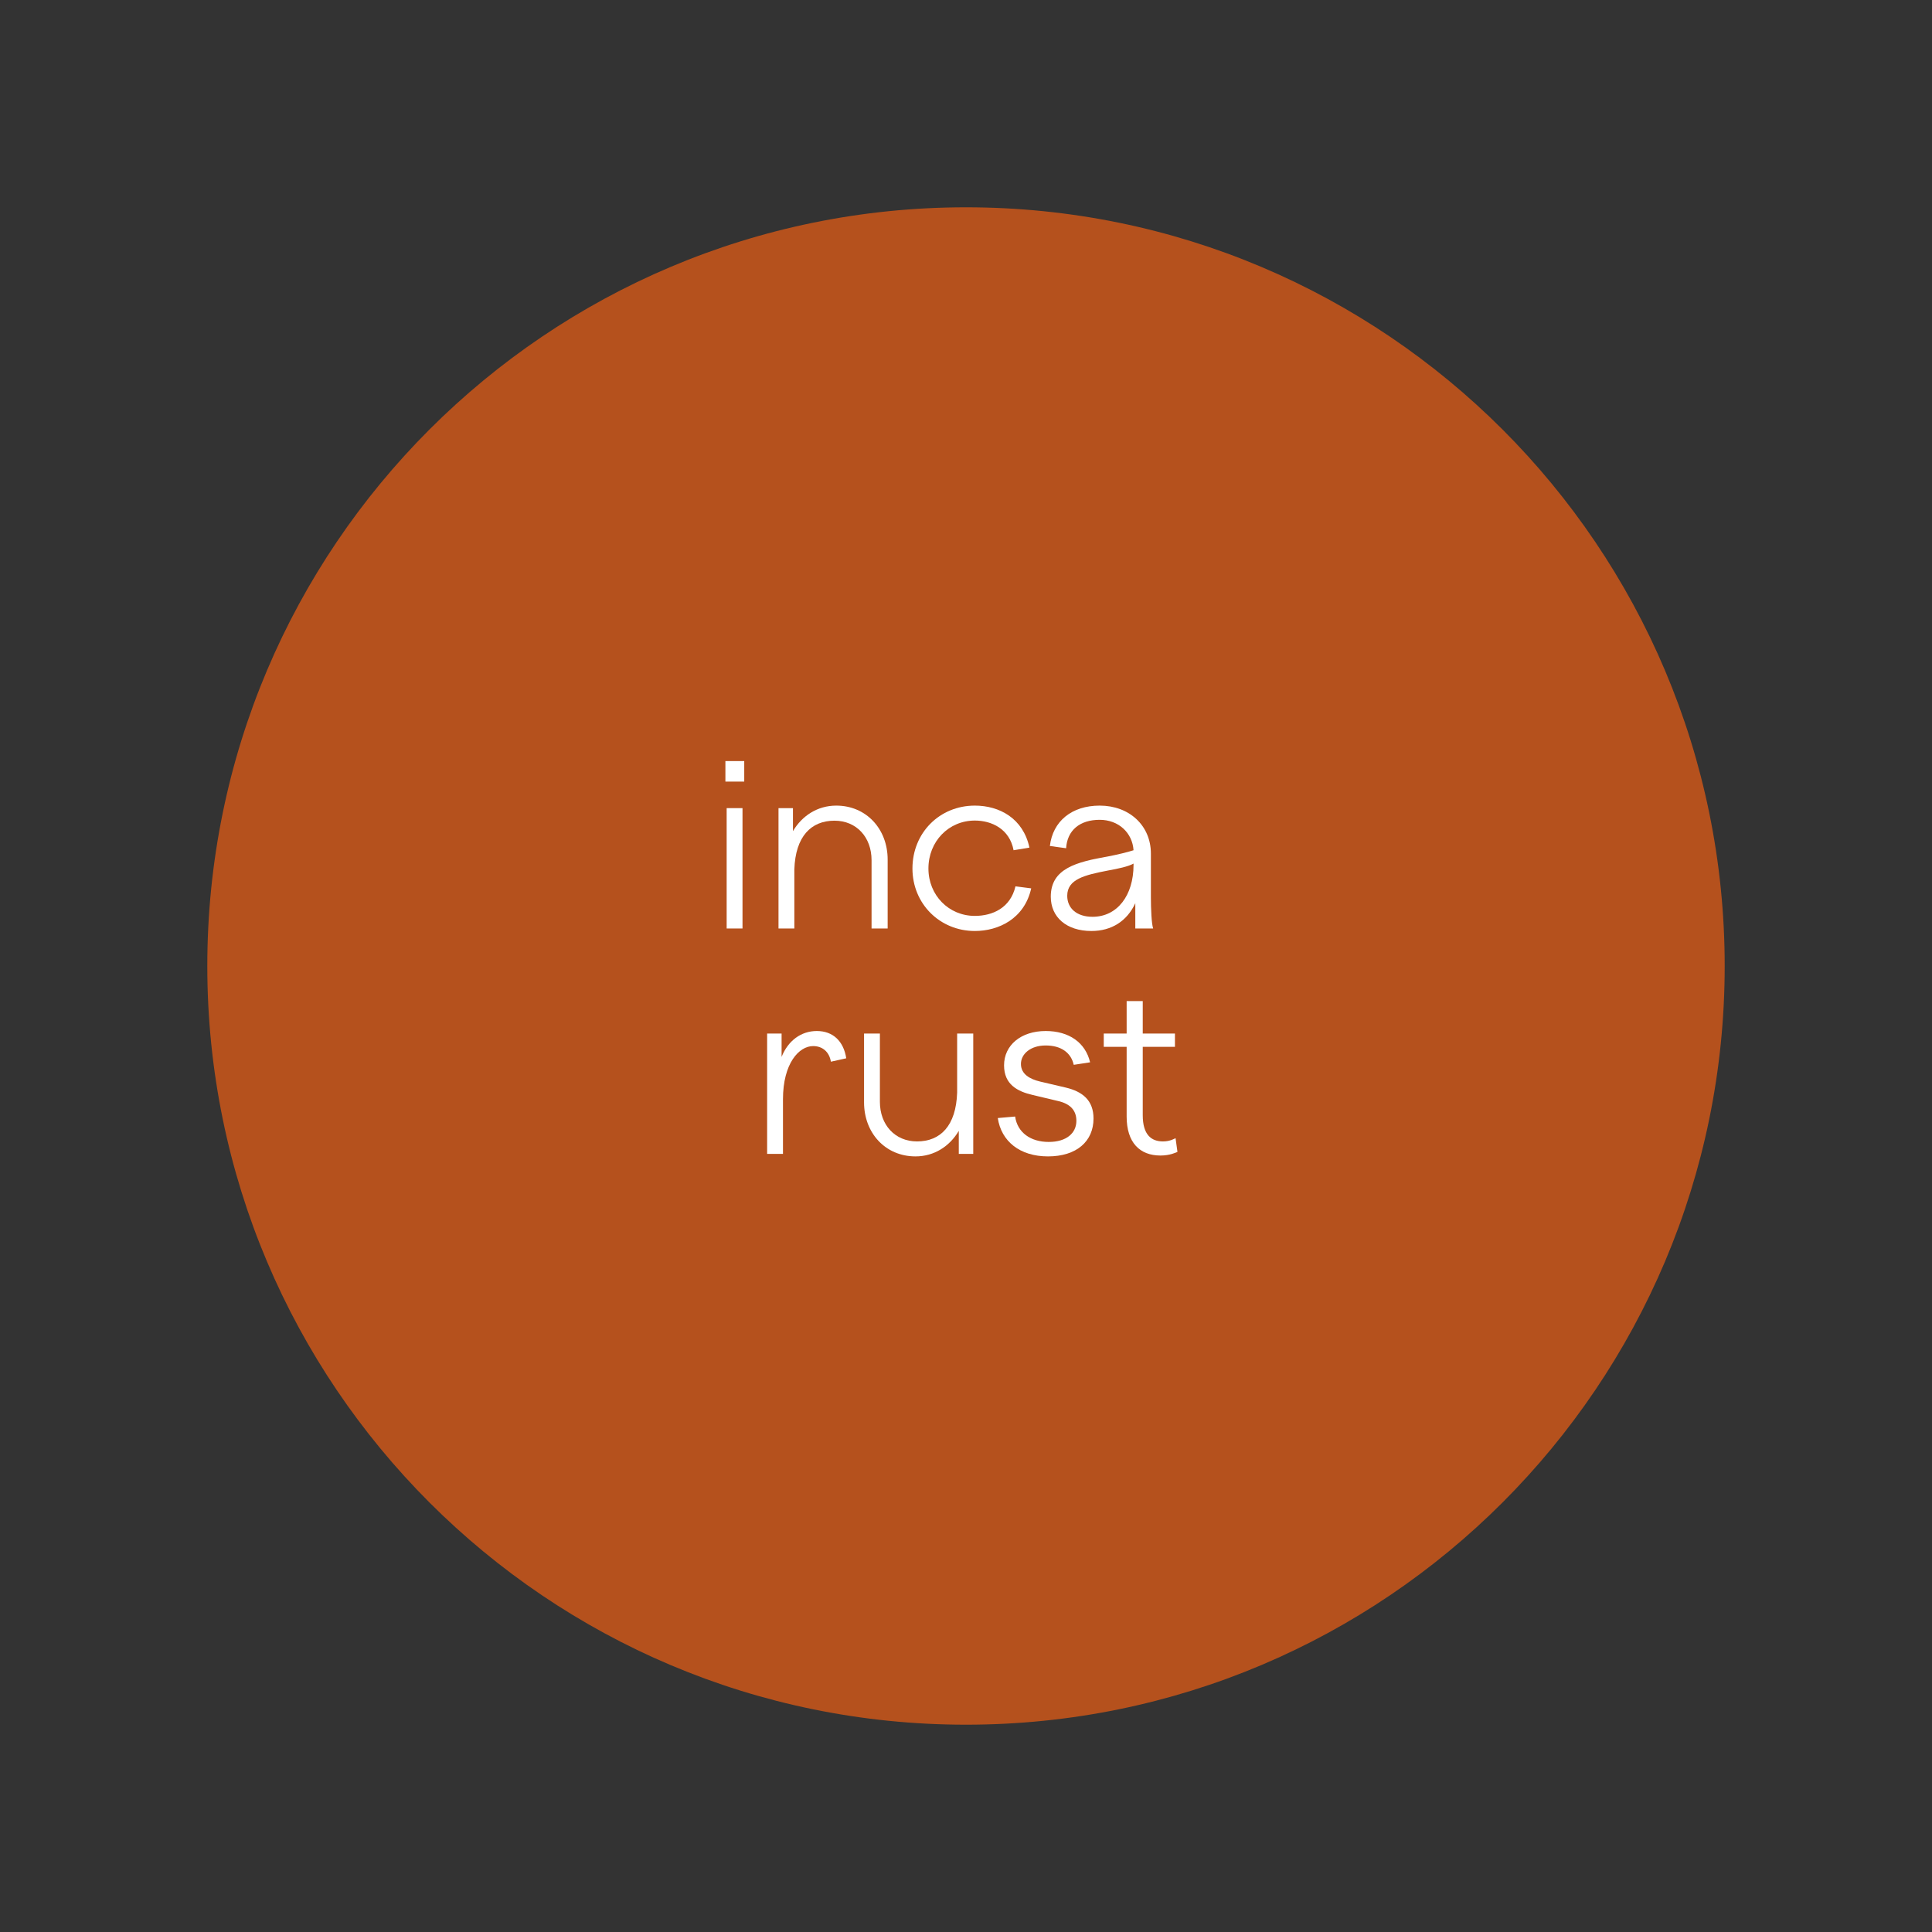<svg xmlns="http://www.w3.org/2000/svg" xmlns:xlink="http://www.w3.org/1999/xlink" width="80" zoomAndPan="magnify" viewBox="0 0 60 60" height="80" preserveAspectRatio="xMidYMid meet" version="1.0"><rect x="0" y="0" width="60" height="60" fill="#333333" stroke="none"/><defs><g/><clipPath id="c2397532cb"><path d="M 6.438 6.438 L 53.562 6.438 L 53.562 53.562 L 6.438 53.562 Z M 6.438 6.438 " clip-rule="nonzero"/></clipPath><clipPath id="ea45287bb7"><path d="M 30 6.438 C 16.984 6.438 6.438 16.984 6.438 30 C 6.438 43.016 16.984 53.562 30 53.562 C 43.016 53.562 53.562 43.016 53.562 30 C 53.562 16.984 43.016 6.438 30 6.438 Z M 30 6.438 " clip-rule="nonzero"/></clipPath></defs><g clip-path="url(#c2397532cb)"><g clip-path="url(#ea45287bb7)"><path fill="#b5511d" d="M 6.438 6.438 L 53.562 6.438 L 53.562 53.562 L 6.438 53.562 Z M 6.438 6.438 " fill-opacity="1" fill-rule="nonzero"/></g></g><g fill="#ffffff" fill-opacity="1"><g transform="translate(22.008, 28.835)"><g><path d="M 0.559 0 L 1.051 0 L 1.051 -3.738 L 0.559 -3.738 Z M 0.52 -4.562 L 1.105 -4.562 L 1.105 -5.199 L 0.52 -5.199 Z M 0.52 -4.562 "/></g></g></g><g fill="#ffffff" fill-opacity="1"><g transform="translate(23.618, 28.835)"><g><path d="M 3.449 -2.121 L 3.449 0 L 3.949 0 L 3.949 -2.141 C 3.949 -3.086 3.289 -3.816 2.352 -3.816 C 1.77 -3.816 1.289 -3.5 1.008 -3.023 L 1.008 -3.738 L 0.559 -3.738 L 0.559 0 L 1.051 0 L 1.051 -1.836 C 1.086 -2.863 1.574 -3.348 2.297 -3.348 C 2.98 -3.348 3.449 -2.836 3.449 -2.121 Z M 3.449 -2.121 "/></g></g></g><g fill="#ffffff" fill-opacity="1"><g transform="translate(28.056, 28.835)"><g><path d="M 2.219 0.078 C 2.953 0.078 3.758 -0.301 3.969 -1.246 L 3.48 -1.309 C 3.324 -0.637 2.766 -0.391 2.219 -0.391 C 1.406 -0.391 0.777 -1.035 0.777 -1.863 C 0.777 -2.703 1.406 -3.352 2.219 -3.352 C 2.738 -3.352 3.297 -3.094 3.422 -2.43 L 3.914 -2.512 C 3.719 -3.422 2.98 -3.816 2.219 -3.816 C 1.121 -3.816 0.281 -2.969 0.281 -1.863 C 0.281 -0.77 1.129 0.078 2.219 0.078 Z M 2.219 0.078 "/></g></g></g><g fill="#ffffff" fill-opacity="1"><g transform="translate(32.242, 28.835)"><g><path d="M 3.016 0 L 3.57 0 C 3.52 -0.148 3.5 -0.609 3.5 -0.973 L 3.5 -2.324 C 3.5 -3.199 2.828 -3.816 1.91 -3.816 C 1.043 -3.816 0.453 -3.332 0.363 -2.562 L 0.867 -2.492 C 0.902 -3.047 1.289 -3.375 1.91 -3.375 C 2.5 -3.375 2.926 -2.969 2.961 -2.43 C 2.785 -2.371 2.438 -2.289 2.172 -2.238 C 1.195 -2.066 0.391 -1.867 0.391 -0.988 C 0.391 -0.355 0.875 0.078 1.652 0.078 C 2.281 0.078 2.758 -0.23 3.016 -0.785 Z M 0.902 -1.016 C 0.902 -1.531 1.441 -1.66 2.172 -1.801 C 2.473 -1.855 2.809 -1.926 2.961 -2.016 L 2.961 -1.973 C 2.961 -1.027 2.457 -0.363 1.688 -0.363 C 1.195 -0.363 0.902 -0.629 0.902 -1.016 Z M 0.902 -1.016 "/></g></g></g><g fill="#ffffff" fill-opacity="1"><g transform="translate(36.254, 28.835)"><g/></g></g><g fill="#ffffff" fill-opacity="1"><g transform="translate(23.265, 35.835)"><g><path d="M 0.559 0 L 1.051 0 L 1.051 -1.695 C 1.051 -2.809 1.547 -3.348 1.988 -3.348 C 2.289 -3.348 2.492 -3.156 2.539 -2.863 L 3.016 -2.969 C 2.934 -3.5 2.605 -3.816 2.102 -3.816 C 1.617 -3.816 1.211 -3.52 1.008 -3.012 L 1.008 -3.738 L 0.559 -3.738 Z M 0.559 0 "/></g></g></g><g fill="#ffffff" fill-opacity="1"><g transform="translate(26.338, 35.835)"><g><path d="M 2.094 0.078 C 2.676 0.078 3.156 -0.238 3.438 -0.715 L 3.438 0 L 3.887 0 L 3.887 -3.738 L 3.387 -3.738 L 3.387 -1.902 C 3.352 -0.875 2.871 -0.387 2.141 -0.387 C 1.457 -0.387 0.988 -0.902 0.988 -1.617 L 0.988 -3.738 L 0.496 -3.738 L 0.496 -1.598 C 0.496 -0.652 1.156 0.078 2.094 0.078 Z M 2.094 0.078 "/></g></g></g><g fill="#ffffff" fill-opacity="1"><g transform="translate(30.776, 35.835)"><g><path d="M 1.77 0.078 C 2.66 0.078 3.184 -0.391 3.184 -1.098 C 3.184 -1.66 2.848 -1.934 2.324 -2.059 L 1.527 -2.246 C 1.195 -2.324 0.93 -2.484 0.93 -2.793 C 0.93 -3.102 1.227 -3.367 1.699 -3.367 C 2.172 -3.367 2.484 -3.148 2.57 -2.766 L 3.078 -2.844 C 2.934 -3.457 2.422 -3.816 1.699 -3.816 C 0.93 -3.816 0.406 -3.375 0.406 -2.75 C 0.406 -2.156 0.82 -1.938 1.301 -1.828 L 2.07 -1.645 C 2.449 -1.562 2.652 -1.363 2.652 -1.027 C 2.652 -0.645 2.344 -0.371 1.793 -0.371 C 1.23 -0.371 0.82 -0.664 0.75 -1.16 L 0.211 -1.113 C 0.32 -0.391 0.895 0.078 1.77 0.078 Z M 1.77 0.078 "/></g></g></g><g fill="#ffffff" fill-opacity="1"><g transform="translate(34.227, 35.835)"><g><path d="M 1.812 0.051 C 2.105 0.051 2.297 -0.043 2.34 -0.062 L 2.281 -0.488 C 2.254 -0.477 2.113 -0.387 1.891 -0.387 C 1.527 -0.387 1.262 -0.594 1.262 -1.203 L 1.262 -3.324 L 2.262 -3.324 L 2.262 -3.738 L 1.262 -3.738 L 1.262 -4.746 L 0.762 -4.746 L 0.762 -3.738 L 0.051 -3.738 L 0.051 -3.324 L 0.762 -3.324 L 0.762 -1.16 C 0.762 -0.352 1.168 0.051 1.812 0.051 Z M 1.812 0.051 "/></g></g></g></svg>